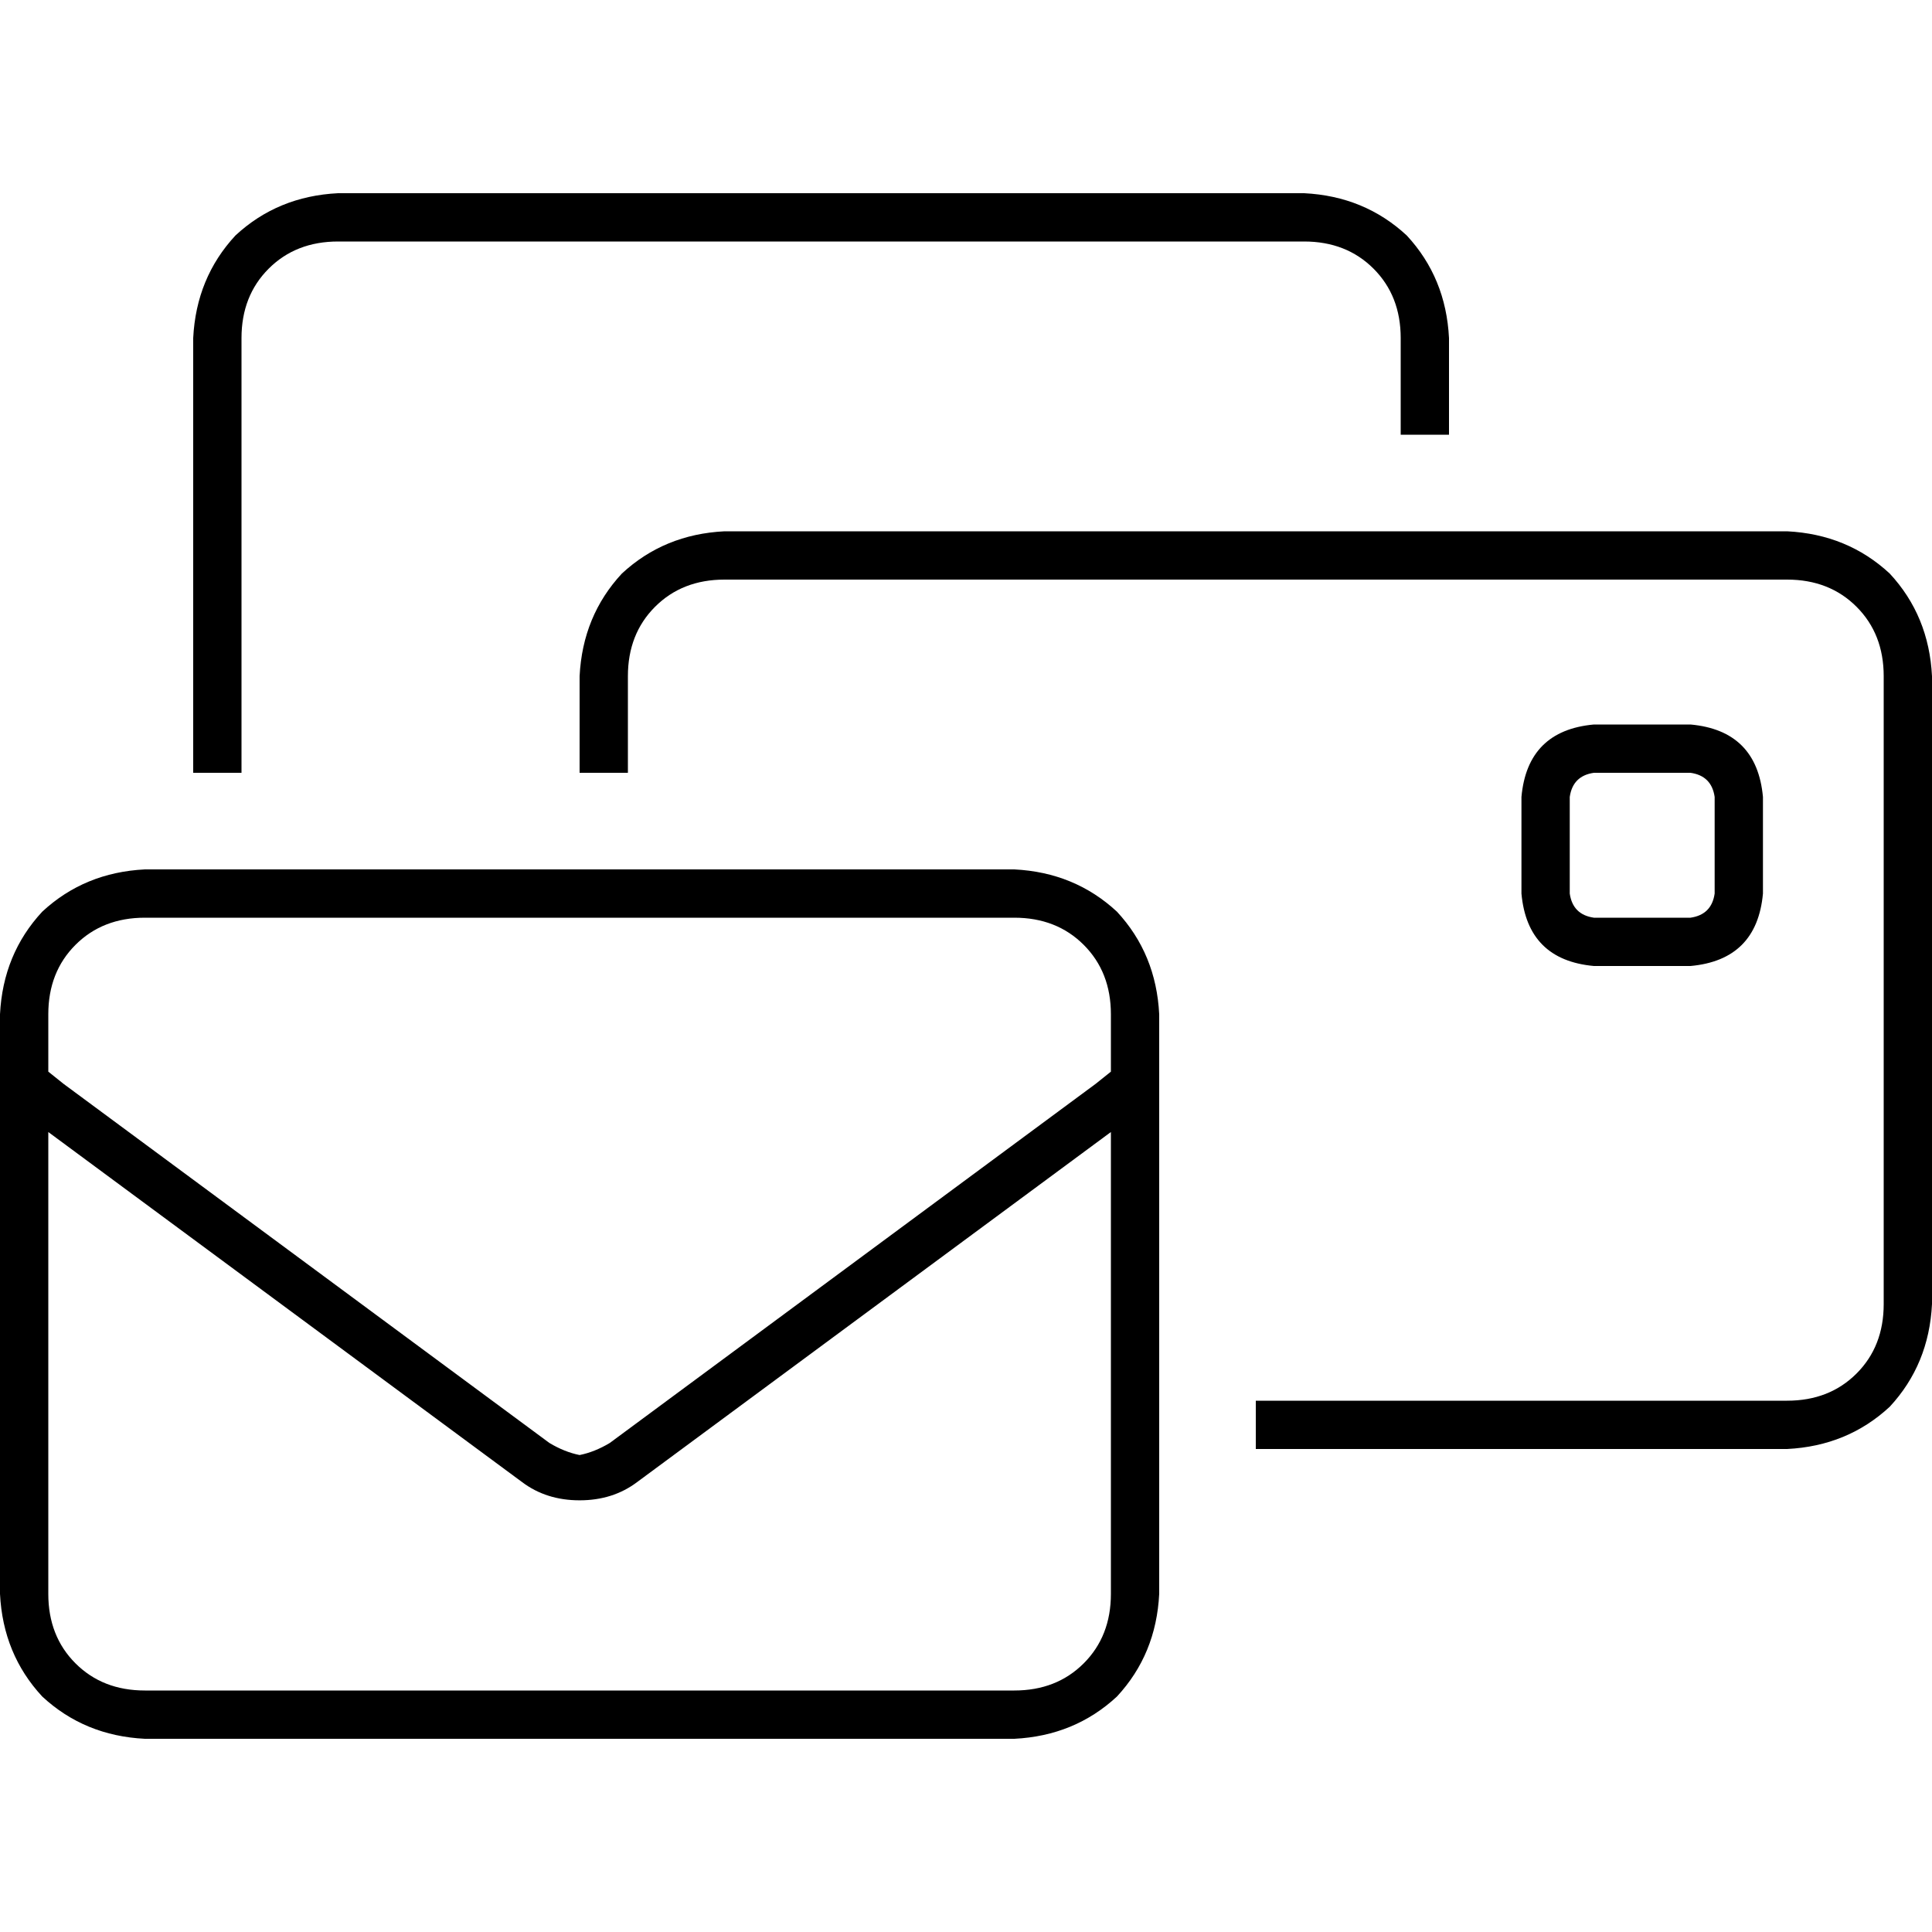 <svg xmlns="http://www.w3.org/2000/svg" viewBox="0 0 512 512">
  <path d="M 345.6 64 Q 356.8 64 364 71.2 L 364 71.2 L 364 71.2 Q 371.2 78.4 371.2 89.6 L 371.2 115.2 L 371.2 115.2 L 384 115.2 L 384 115.2 L 384 89.6 L 384 89.6 Q 383.2 73.6 372.8 62.4 Q 361.6 52 345.6 51.2 L 89.6 51.2 L 89.6 51.2 Q 73.6 52 62.4 62.4 Q 52 73.6 51.2 89.6 L 51.2 204.8 L 51.2 204.8 L 64 204.8 L 64 204.8 L 64 89.6 L 64 89.6 Q 64 78.4 71.2 71.2 Q 78.4 64 89.6 64 L 345.6 64 L 345.6 64 Z M 192 153.6 L 473.6 153.6 L 192 153.6 L 473.6 153.6 Q 484.8 153.6 492 160.8 Q 499.2 168 499.2 179.2 L 499.2 345.6 L 499.2 345.6 Q 499.2 356.8 492 364 Q 484.8 371.2 473.6 371.2 L 332.8 371.2 L 332.8 371.2 L 332.8 384 L 332.8 384 L 473.6 384 L 473.6 384 Q 489.6 383.2 500.8 372.8 Q 511.2 361.6 512 345.6 L 512 179.2 L 512 179.2 Q 511.2 163.2 500.8 152 Q 489.6 141.6 473.6 140.8 L 192 140.8 L 192 140.8 Q 176 141.6 164.8 152 Q 154.4 163.2 153.6 179.2 L 153.6 204.8 L 153.6 204.8 L 166.4 204.8 L 166.4 204.8 L 166.4 179.2 L 166.4 179.2 Q 166.4 168 173.6 160.8 Q 180.8 153.6 192 153.6 L 192 153.6 Z M 12.8 268.8 Q 12.8 257.6 20 250.4 L 20 250.4 L 20 250.4 Q 27.2 243.2 38.4 243.2 L 268.8 243.2 L 268.8 243.2 Q 280 243.2 287.2 250.4 Q 294.4 257.6 294.4 268.8 L 294.4 284 L 294.4 284 L 290.4 287.2 L 290.4 287.2 L 161.6 382.4 L 161.6 382.4 Q 157.6 384.8 153.6 385.6 Q 149.6 384.8 145.6 382.4 L 16.8 287.2 L 16.8 287.2 L 12.8 284 L 12.8 284 L 12.8 268.8 L 12.8 268.8 Z M 168.8 392.8 L 294.4 300 L 168.8 392.8 L 294.4 300 L 294.4 422.4 L 294.4 422.4 Q 294.4 433.6 287.2 440.8 Q 280 448 268.8 448 L 38.4 448 L 38.4 448 Q 27.2 448 20 440.8 Q 12.8 433.6 12.8 422.4 L 12.8 300 L 12.8 300 L 138.4 392.8 L 138.4 392.8 Q 144.8 397.6 153.6 397.6 Q 162.4 397.6 168.8 392.8 L 168.8 392.8 Z M 0 268.8 L 0 422.4 L 0 268.8 L 0 422.4 Q 0.8 438.4 11.2 449.6 Q 22.4 460 38.4 460.8 L 268.8 460.8 L 268.8 460.8 Q 284.8 460 296 449.6 Q 306.4 438.4 307.2 422.4 L 307.2 268.8 L 307.2 268.8 Q 306.4 252.8 296 241.6 Q 284.8 231.2 268.8 230.4 L 38.4 230.4 L 38.4 230.4 Q 22.4 231.2 11.2 241.6 Q 0.8 252.8 0 268.8 L 0 268.8 Z M 422.4 192 Q 404.8 193.6 403.2 211.2 L 403.2 236.8 L 403.2 236.8 Q 404.8 254.4 422.4 256 L 448 256 L 448 256 Q 465.6 254.4 467.2 236.8 L 467.2 211.2 L 467.2 211.2 Q 465.6 193.6 448 192 L 422.4 192 L 422.4 192 Z M 416 211.2 Q 416.8 205.6 422.4 204.8 L 448 204.8 L 448 204.8 Q 453.6 205.6 454.4 211.2 L 454.4 236.8 L 454.4 236.8 Q 453.6 242.4 448 243.2 L 422.4 243.2 L 422.4 243.2 Q 416.8 242.4 416 236.8 L 416 211.2 L 416 211.2 Z" />
</svg>
